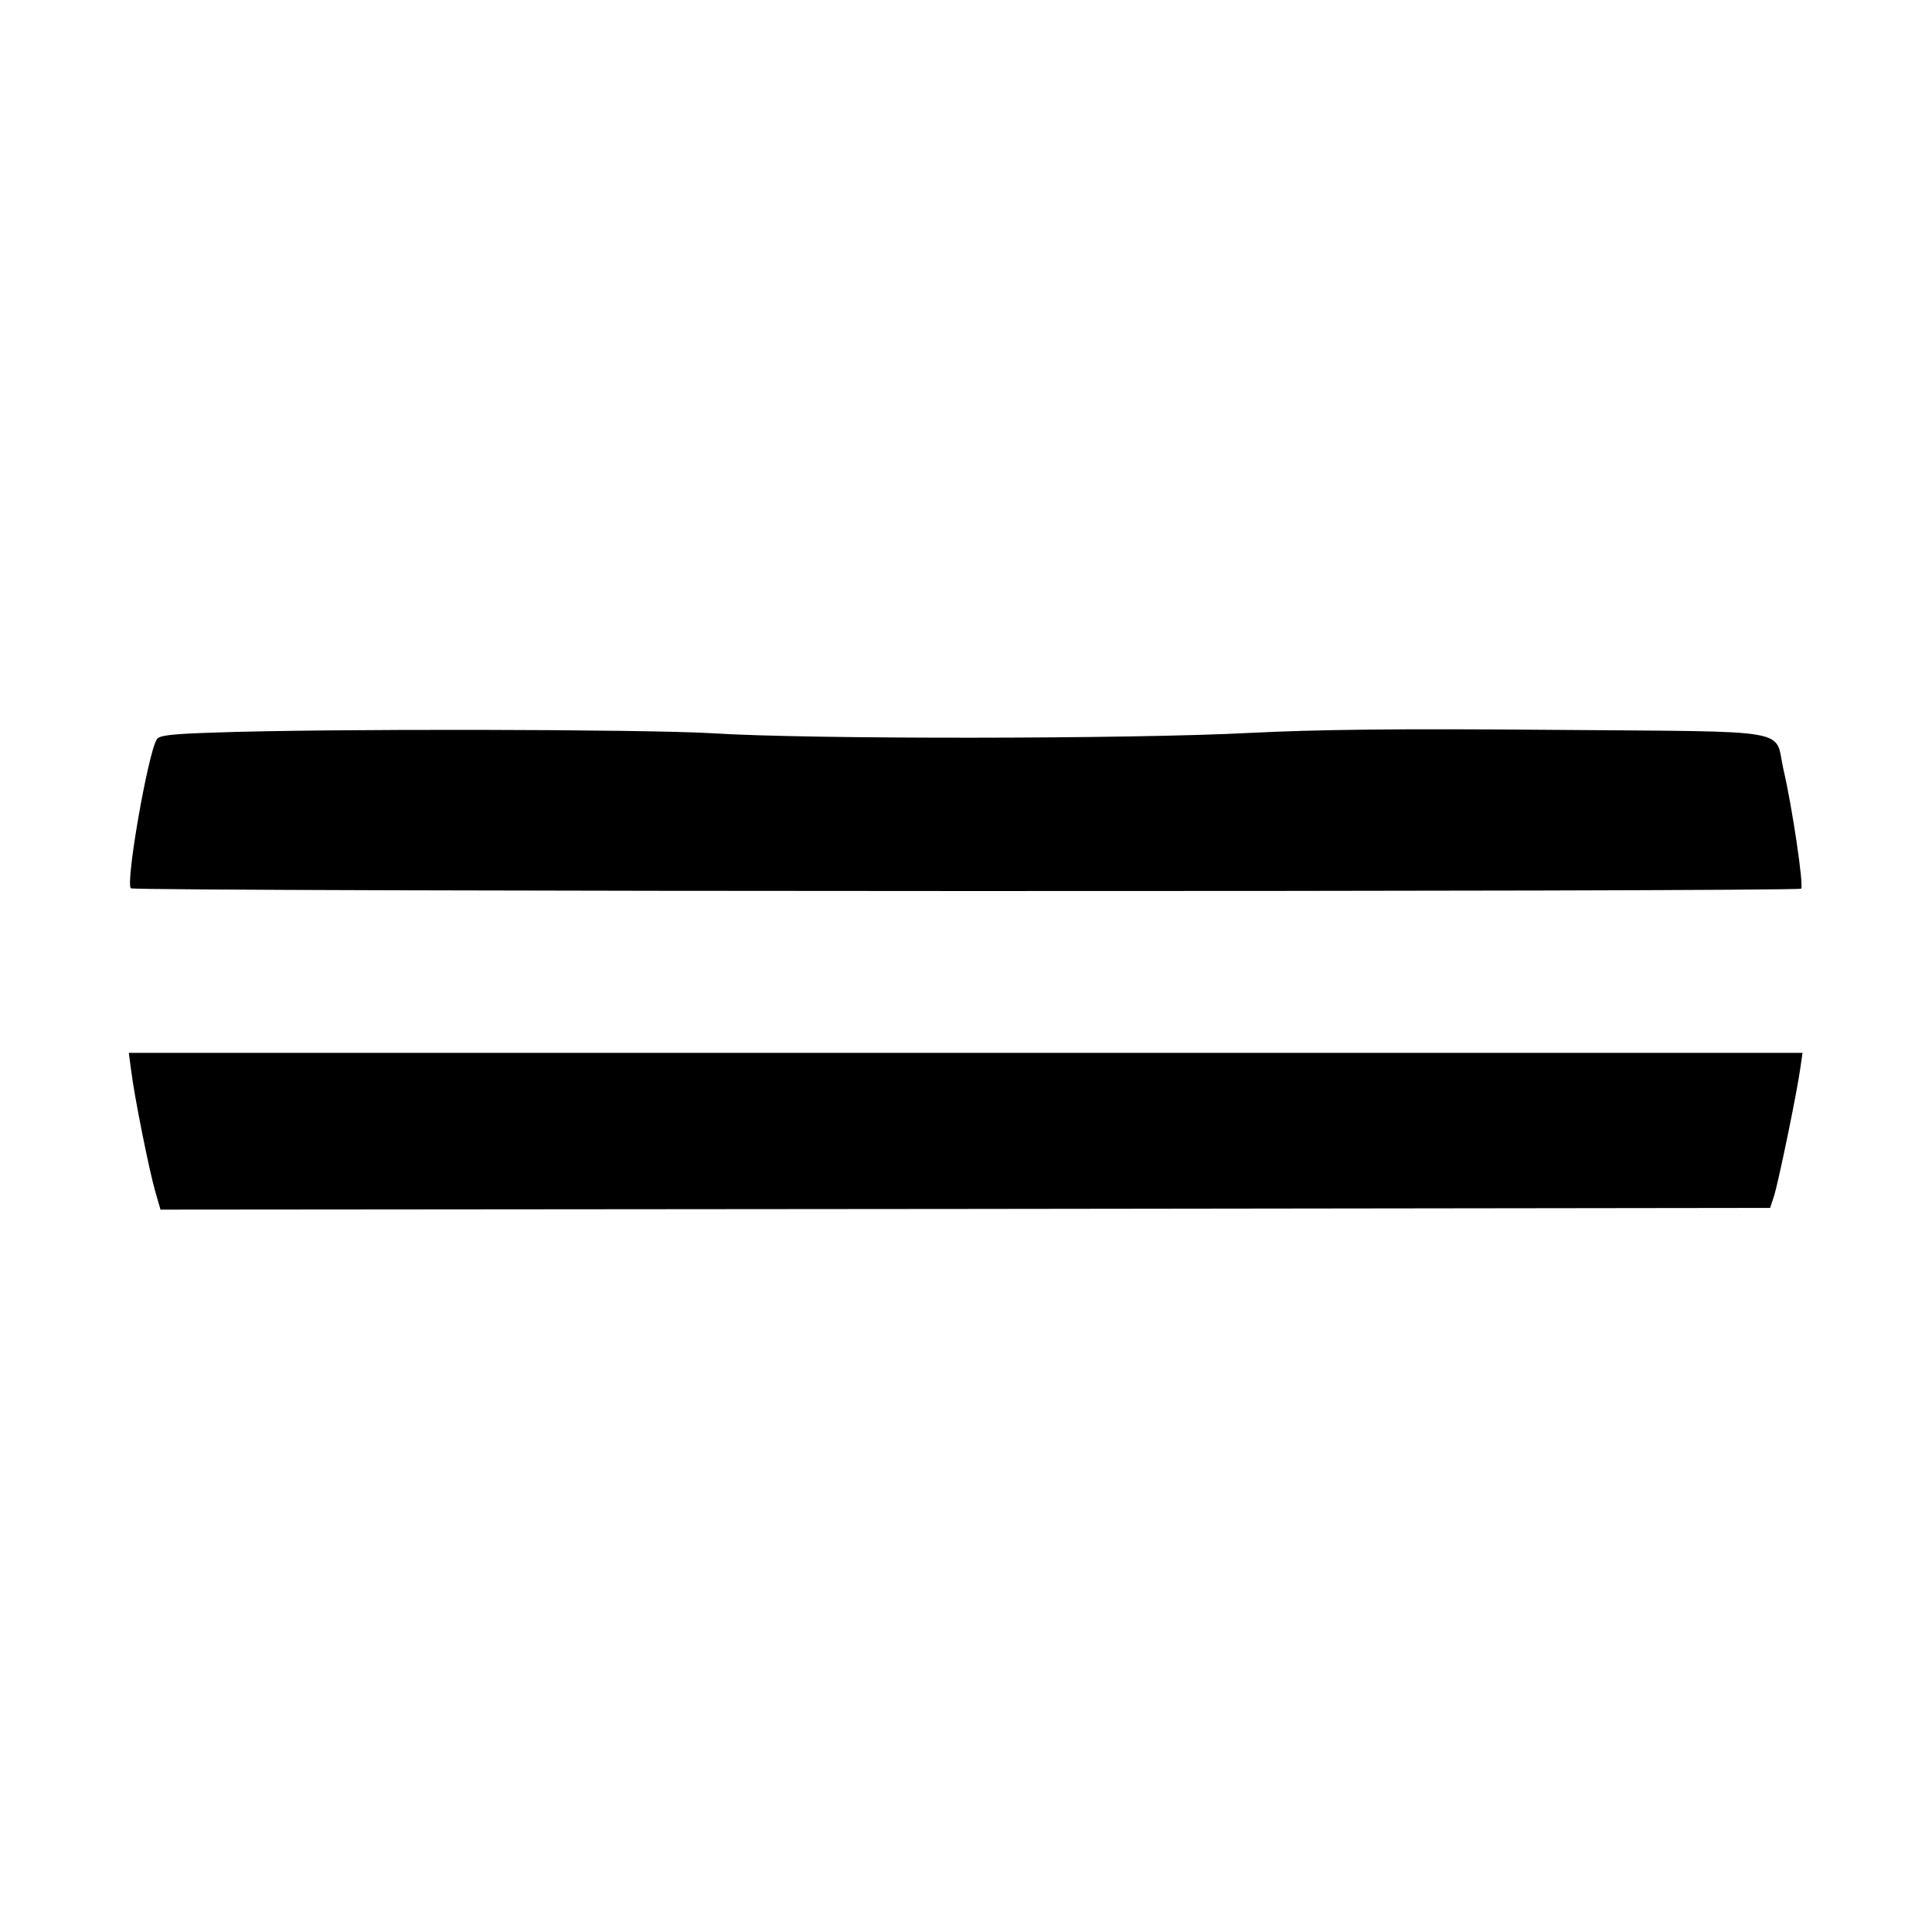 <?xml version="1.0" encoding="UTF-8" standalone="yes"?>
<svg version="1.0" xmlns="http://www.w3.org/2000/svg" width="425pt" height="425pt" viewBox="0 0 567 567" preserveAspectRatio="xMidYMid meet">
  <g transform="translate(0,567) scale(0.1,-0.1)" fill="#000000" stroke="none">
    <path d="M627 3520 c-125 -4 -160 -8 -167 -20 -26 -42 -92 -421 -76 -437 10
-10 4892 -11 4902 -1 8 8 -26 239 -52 350 -28 122 45 110 -674 116 -461 4
-694 1 -894 -9 -345 -18 -1295 -19 -1574 -1 -203 12 -1137 14 -1465 2z"/>
    <path d="M385 2528 c9 -75 53 -294 71 -356 l15 -52 2362 2 2362 3 12 37 c12
38 67 302 77 376 l6 42 -2456 0 -2456 0 7 -52z"/>
  </g>
</svg>